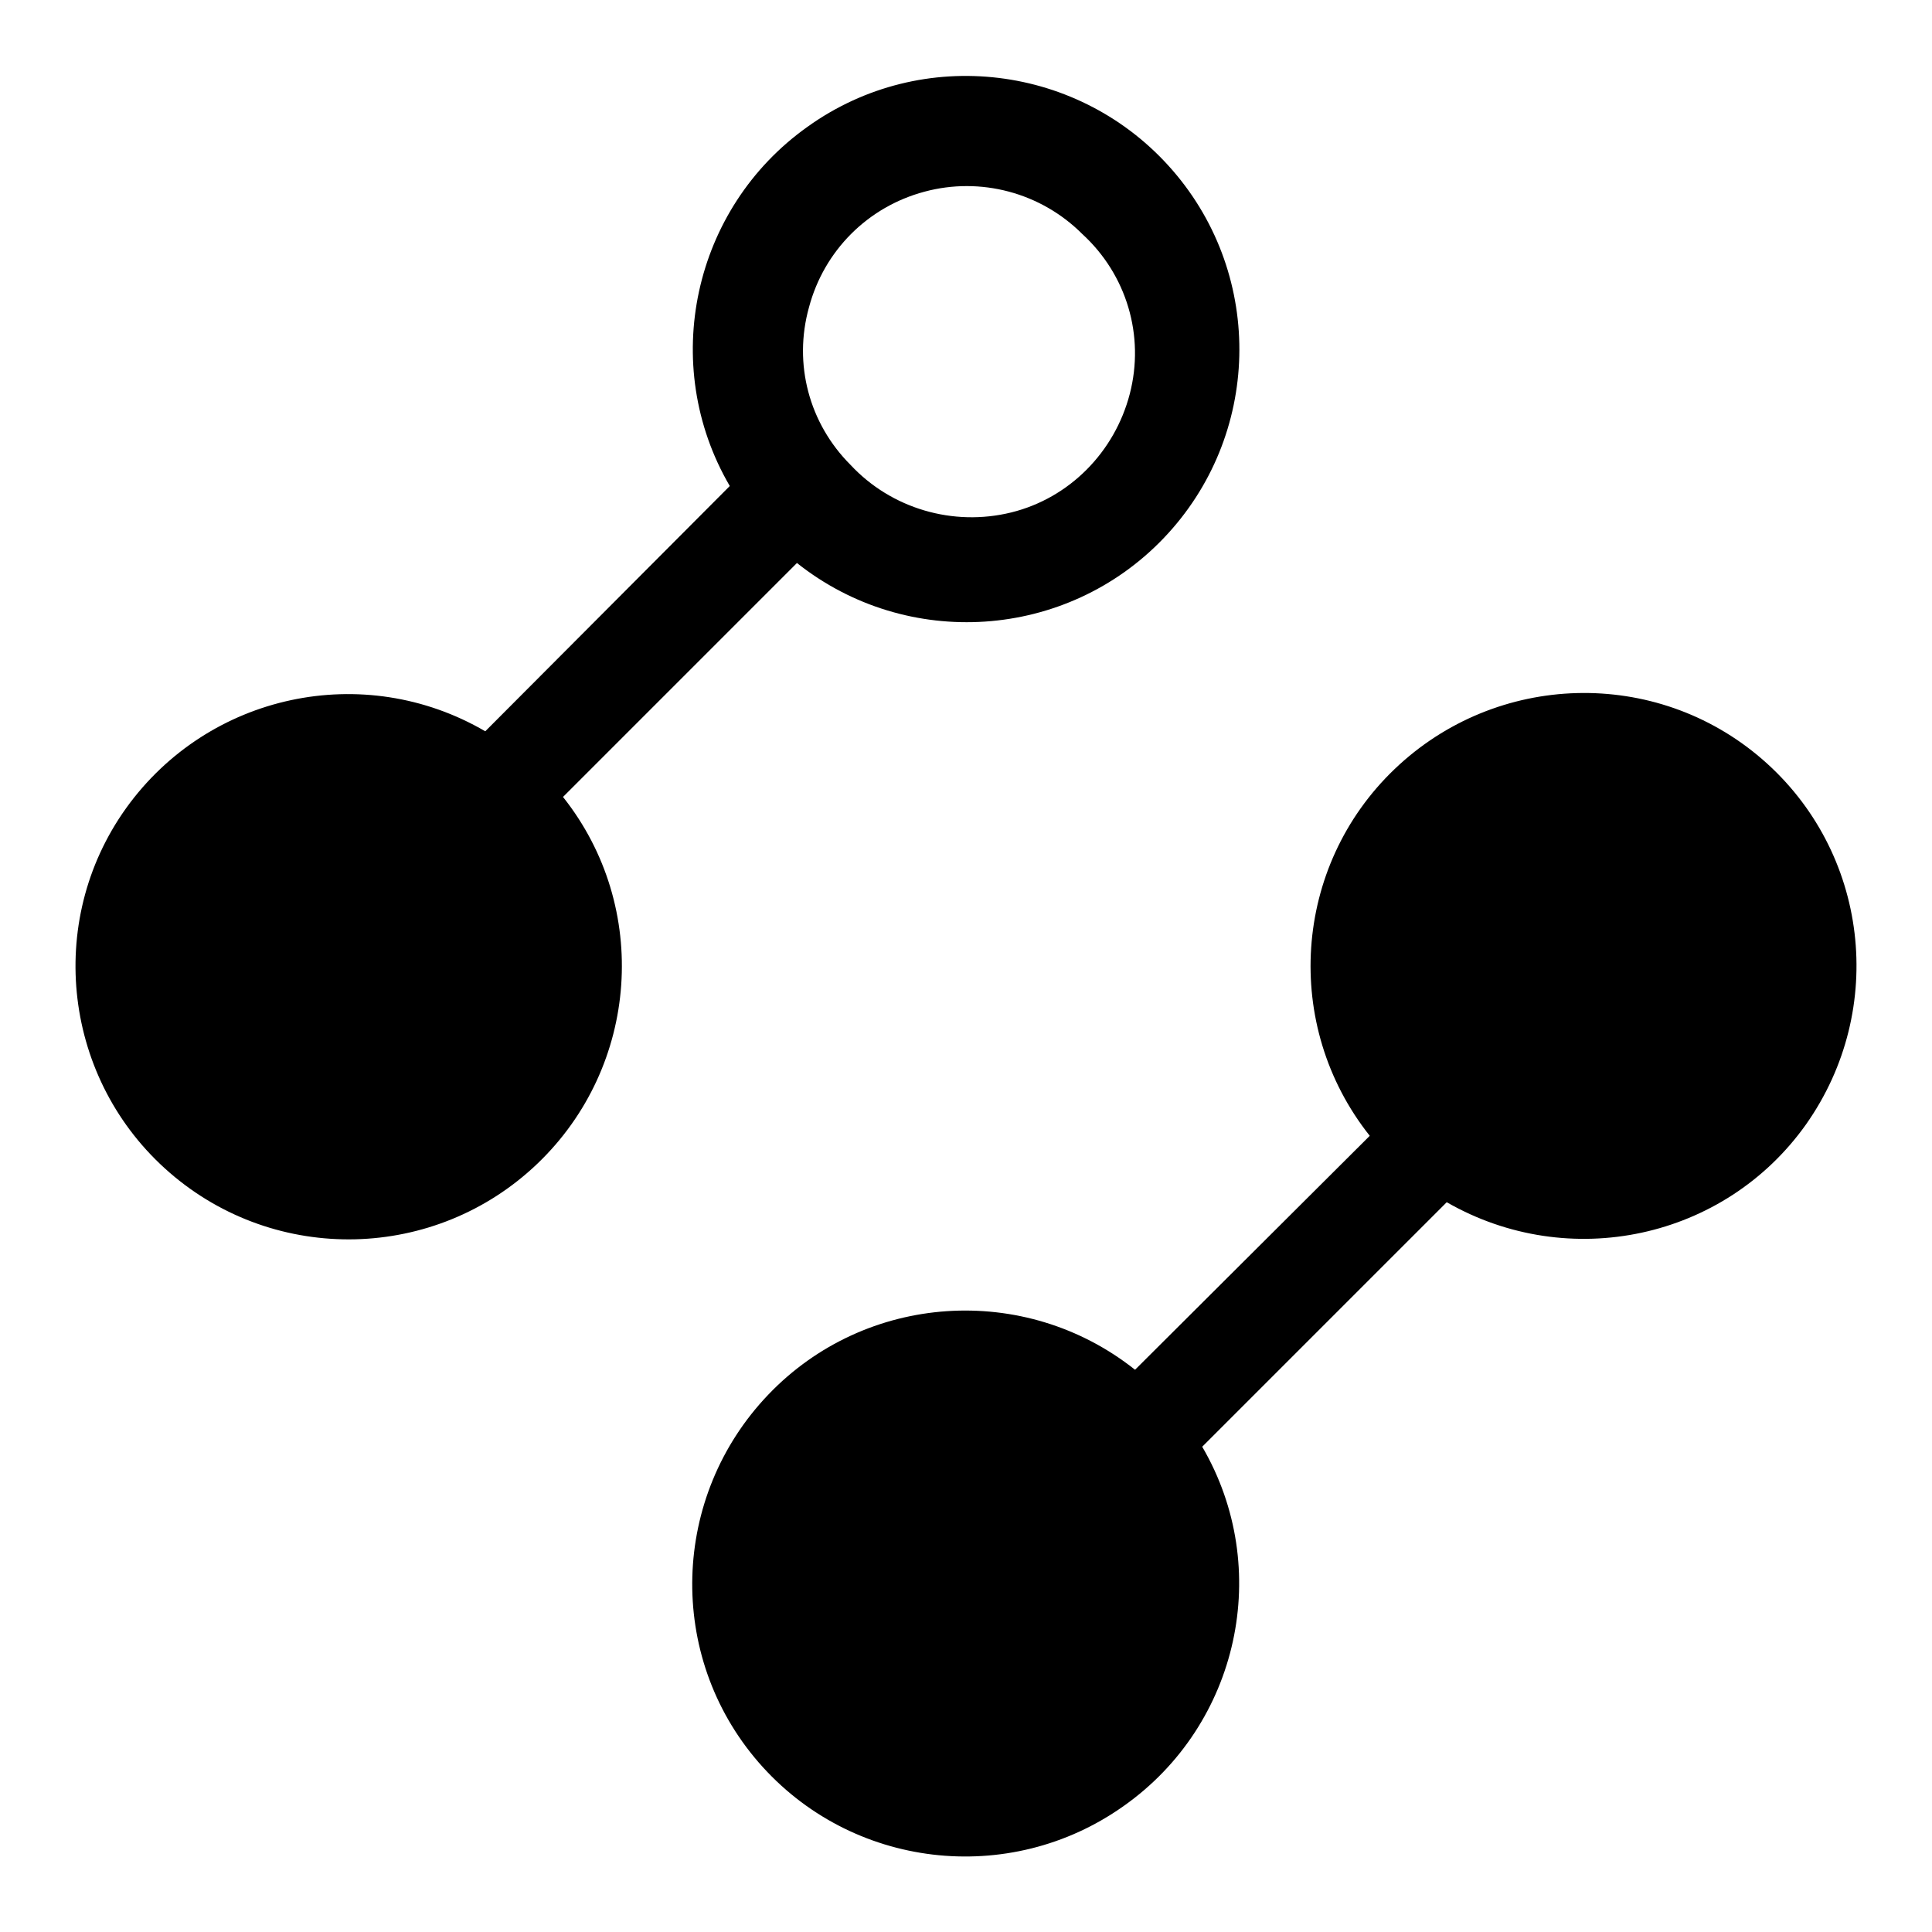 <?xml version="1.0" encoding="utf-8"?>
<!-- Svg Vector Icons : http://www.onlinewebfonts.com/icon -->
<!DOCTYPE svg PUBLIC "-//W3C//DTD SVG 1.1//EN" "http://www.w3.org/Graphics/SVG/1.1/DTD/svg11.dtd">
<svg version="1.1" xmlns="http://www.w3.org/2000/svg" xmlns:xlink="http://www.w3.org/1999/xlink" x="0px" y="0px" viewBox="0 0 256 256" enable-background="new 0 0 256 256" xml:space="preserve">
<g> <path fill="#000000" d="M181.5,150.5c-11.6-14.6-10.2-35.7,3.3-48.6c13.5-12.9,34.6-13.5,48.7-1.3c14.1,12.2,16.6,33.1,5.8,48.4 c-10.8,15.2-31.4,19.6-47.6,10.3l-32.4,32.4c9.4,16.1,4.9,36.8-10.4,47.6c-15.2,10.8-36.2,8.3-48.4-5.8 c-12.2-14.1-11.6-35.2,1.3-48.7c12.9-13.5,34-14.9,48.6-3.3L181.5,150.5L181.5,150.5L181.5,150.5z M96.7,64.4 c-9.4-16.1-4.9-36.8,10.3-47.6c15.2-10.9,36.2-8.3,48.4,5.8c12.2,14.1,11.7,35.2-1.2,48.7c-12.9,13.5-34,14.9-48.6,3.3l-31,31 c11.6,14.6,10.1,35.7-3.4,48.6c-13.5,12.9-34.6,13.4-48.7,1.2c-14.1-12.2-16.6-33.2-5.8-48.3c10.9-15.2,31.5-19.6,47.6-10.2 L96.7,64.4z M112.7,61.6c5.4,5.8,13.6,8.2,21.3,6.3c7.7-1.9,13.7-8,15.7-15.7c2-7.7-0.4-15.8-6.3-21.2c-5.5-5.5-13.5-7.6-20.9-5.6 c-7.5,2-13.3,7.8-15.3,15.3C105.1,48.2,107.2,56.1,112.7,61.6L112.7,61.6z"/></g>
</svg>
